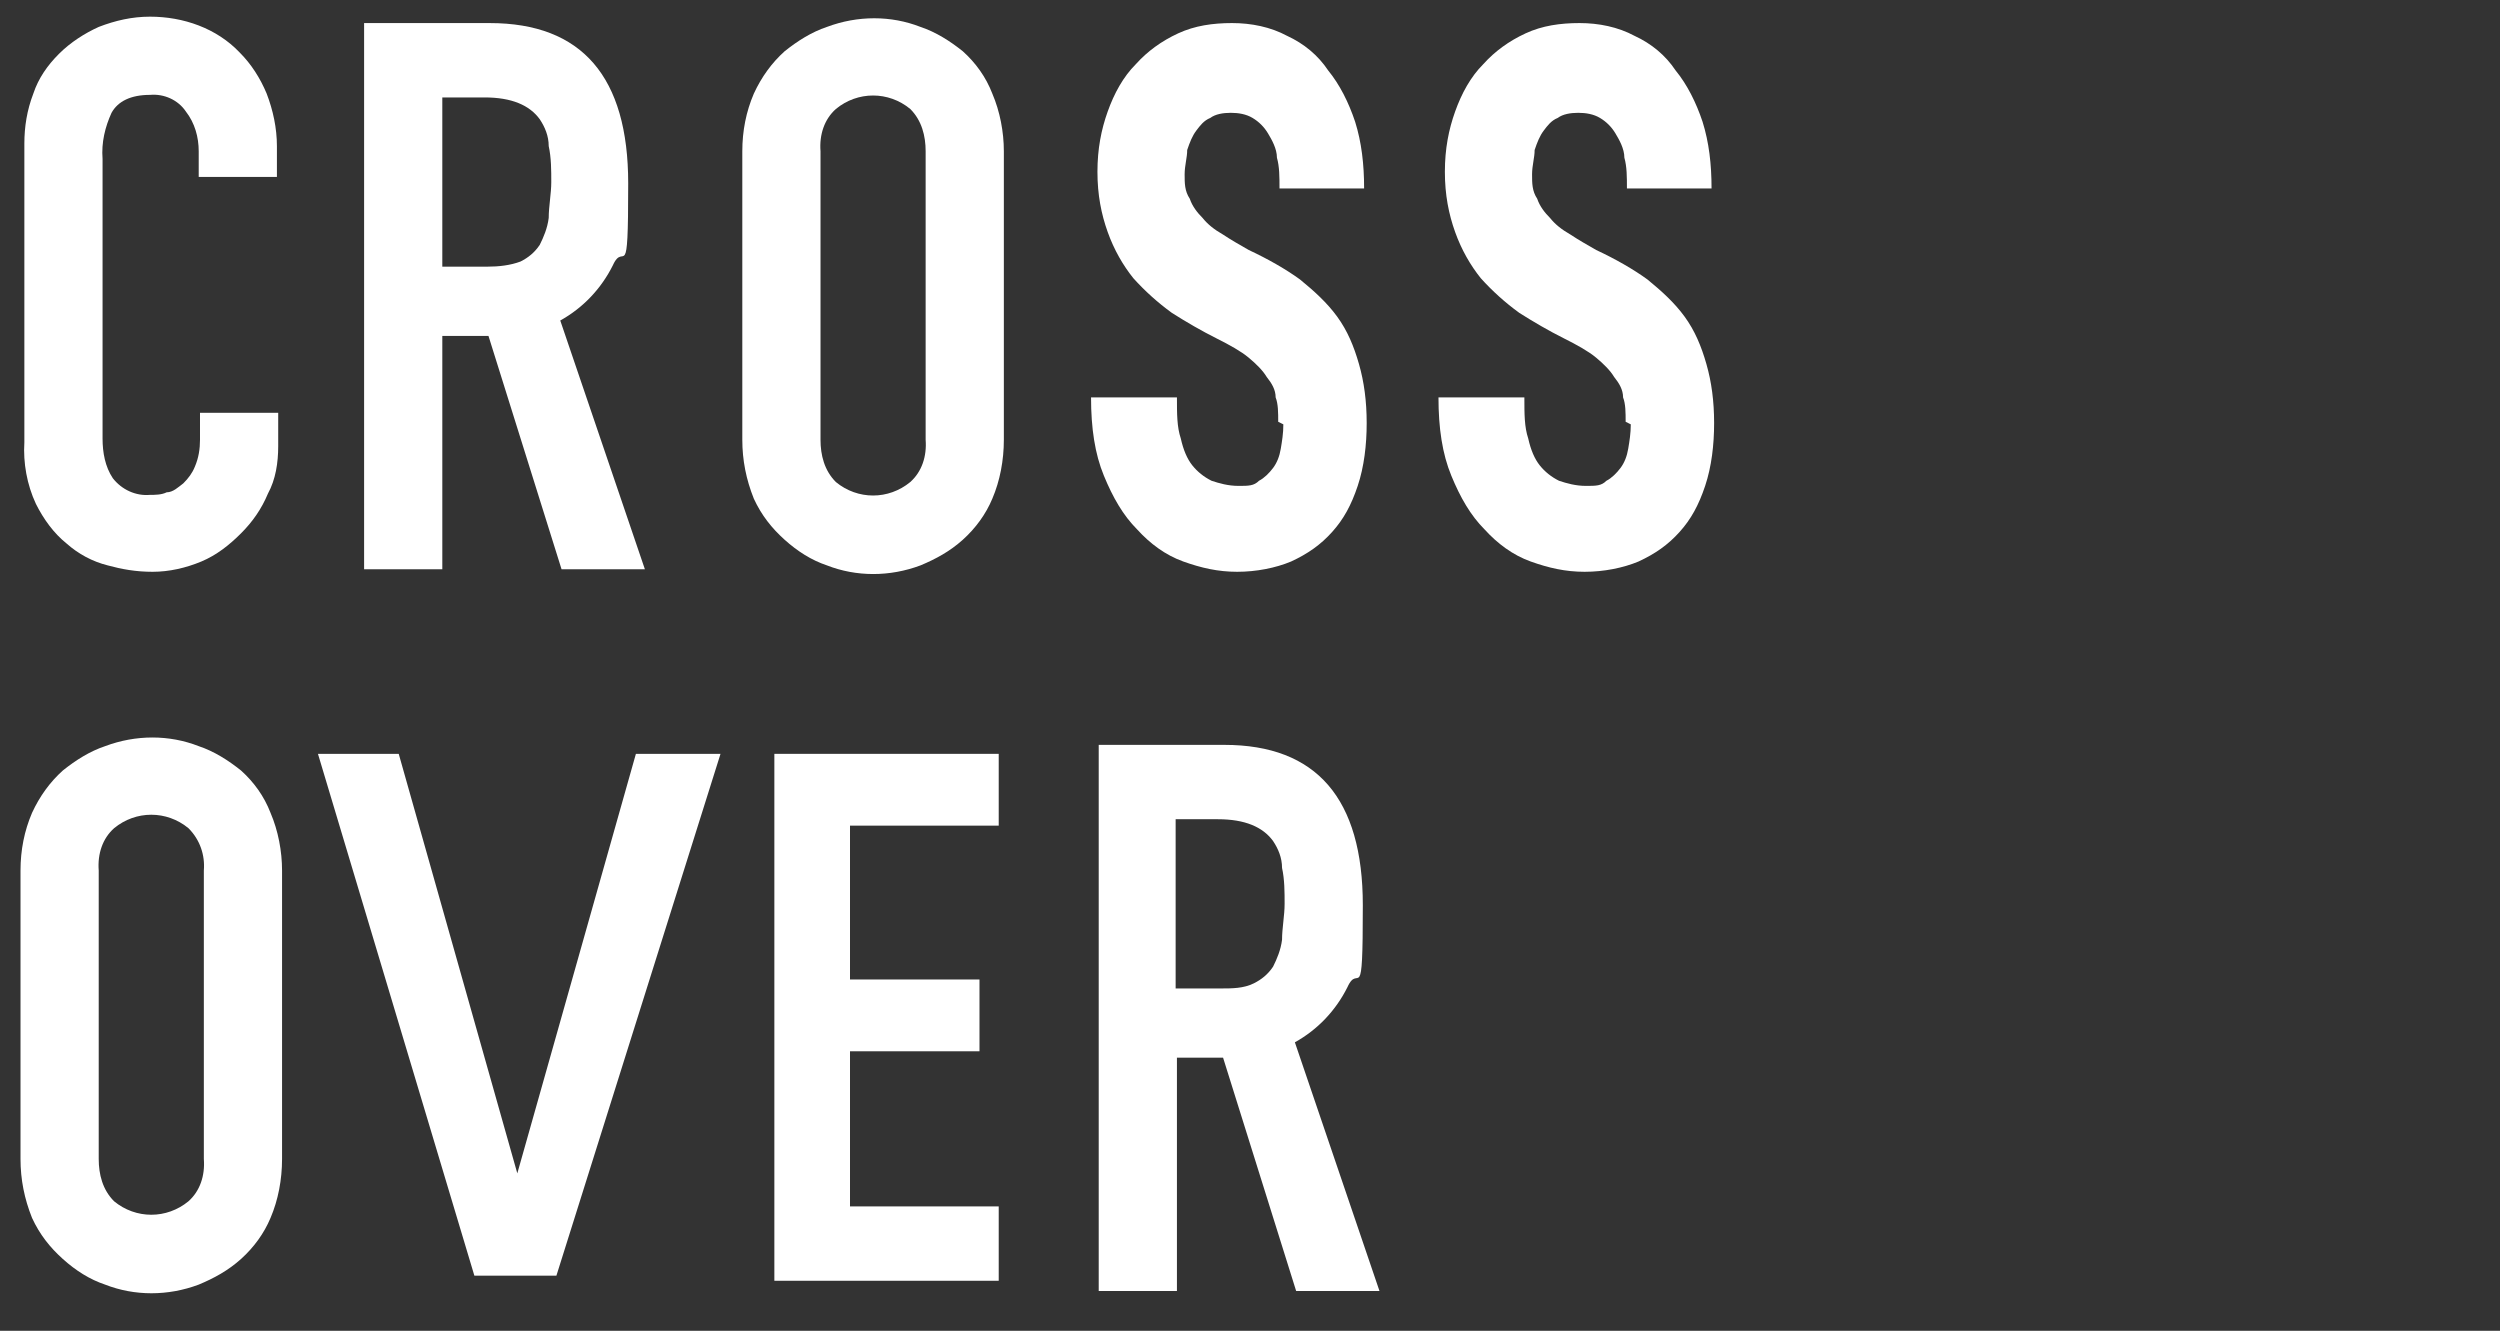 <?xml version="1.0" encoding="UTF-8"?>
<svg xmlns="http://www.w3.org/2000/svg" version="1.1" viewBox="0 0 195 103.8">
  <rect x="0" y="0" width="195" height="103.8" fill="#333333" stroke="none"/>
  <defs>
    <style>
      .cls-1 {
        fill: #fff;
      }
    </style>
  </defs>
  <!-- Generator: Adobe Illustrator 28.7.1, SVG Export Plug-In . SVG Version: 1.2.0 Build 142)  -->
  <g>
    <g id="_レイヤー_1" data-name="レイヤー_1">
      <path class="cls-1" d="M21.7,32.2v2.6c0,1.3-.2,2.6-.8,3.7-.5,1.2-1.2,2.2-2.1,3.1-.9.9-1.9,1.7-3.1,2.2-1.2.5-2.5.8-3.8.8s-2.4-.2-3.5-.5c-1.2-.3-2.3-.9-3.2-1.7-1-.8-1.8-1.9-2.4-3.1-.7-1.5-1-3.2-.9-4.8V11.2c0-1.3.2-2.6.7-3.9.4-1.2,1.1-2.2,2-3.1s2-1.6,3.1-2.1c1.3-.5,2.6-.8,4-.8,2.6,0,5.2.9,7,2.8.9.9,1.6,2,2.1,3.2.5,1.3.8,2.7.8,4.1v2.4h-6.1v-2c0-1.1-.3-2.2-1-3.1-.6-.9-1.7-1.4-2.8-1.3-1.5,0-2.5.5-3,1.4-.5,1.1-.8,2.3-.7,3.6v21.8c0,1.1.2,2.2.8,3.1.7.9,1.8,1.4,2.9,1.3.4,0,.9,0,1.3-.2.5,0,.9-.4,1.3-.7.4-.4.7-.8.9-1.3.3-.7.4-1.4.4-2.1v-2.1s6.1,0,6.1,0Z"/>
      <path class="cls-1" d="M28.4,44.4V1.8h9.8c7.2,0,10.8,4.2,10.8,12.5s-.3,4.4-1.2,6.4c-.9,1.8-2.3,3.3-4.1,4.3l6.6,19.4h-6.5l-5.7-18.2h-3.6v18.2h-6.1ZM34.5,7.5v13.3h3.5c.9,0,1.8-.1,2.6-.4.6-.3,1.1-.7,1.5-1.3.3-.6.6-1.3.7-2.1,0-.9.2-1.9.2-2.8s0-1.9-.2-2.8c0-.8-.3-1.5-.7-2.1-.8-1.1-2.2-1.7-4.3-1.7h-3.3Z"/>
      <path class="cls-1" d="M85.7,100.7v-42.6h9.8c7.2,0,10.8,4.2,10.8,12.5s-.3,4.4-1.2,6.4c-.9,1.8-2.3,3.3-4.1,4.3l6.6,19.4h-6.5l-5.7-18.2h-3.6v18.2h-6.1ZM91.7,63.8v13.3h3.5c.9,0,1.8,0,2.6-.4.6-.3,1.1-.7,1.5-1.3.3-.6.6-1.3.7-2.1,0-.9.2-1.9.2-2.8s0-1.9-.2-2.8c0-.8-.3-1.5-.7-2.1-.8-1.1-2.2-1.7-4.3-1.7h-3.3Z"/>
      <path class="cls-1" d="M57.9,11.8c0-1.6.3-3.1.9-4.5.6-1.3,1.4-2.4,2.4-3.3,1-.8,2.1-1.5,3.3-1.9,2.4-.9,5-.9,7.3,0,1.2.4,2.3,1.1,3.3,1.9,1,.9,1.8,2,2.3,3.3.6,1.4.9,3,.9,4.5v22.5c0,1.6-.3,3.2-.9,4.6-.5,1.2-1.3,2.3-2.3,3.2s-2.1,1.5-3.3,2c-2.4.9-5,.9-7.3,0-1.2-.4-2.3-1.1-3.3-2s-1.8-1.9-2.4-3.2c-.6-1.5-.9-3-.9-4.6,0,0,0-22.5,0-22.5ZM64,34.3c0,1.2.3,2.4,1.2,3.3,1.7,1.4,4.1,1.4,5.8,0,.9-.8,1.3-2,1.2-3.3V11.8c0-1.2-.3-2.4-1.2-3.3-1.7-1.4-4.1-1.4-5.8,0-.9.8-1.3,2-1.2,3.3,0,0,0,22.5,0,22.5Z"/>
      <path class="cls-1" d="M1.6,67.9c0-1.6.3-3.1.9-4.5.6-1.3,1.4-2.4,2.4-3.3,1-.8,2.1-1.5,3.3-1.9,2.4-.9,5-.9,7.3,0,1.2.4,2.3,1.1,3.3,1.9,1,.9,1.8,2,2.3,3.3.6,1.4.9,3,.9,4.5v22.5c0,1.6-.3,3.2-.9,4.6-.5,1.2-1.3,2.3-2.3,3.2-1,.9-2.1,1.5-3.3,2-2.4.9-5,.9-7.3,0-1.2-.4-2.3-1.1-3.3-2s-1.8-1.9-2.4-3.2c-.6-1.5-.9-3-.9-4.6,0,0,0-22.5,0-22.5ZM7.7,90.4c0,1.2.3,2.4,1.2,3.3,1.7,1.4,4.1,1.4,5.8,0,.9-.8,1.3-2,1.2-3.3v-22.5c.1-1.2-.3-2.4-1.2-3.3-1.7-1.4-4.1-1.4-5.8,0-.9.8-1.3,2-1.2,3.3v22.5Z"/>
      <path class="cls-1" d="M40.3,91.7l9.3-32.9h6.6l-12.8,40.7h-6.4l-12.2-40.7h6.3l9.3,32.9h0Z"/>
      <path class="cls-1" d="M99.7,32.9c0-.7,0-1.4-.2-1.9,0-.6-.3-1.1-.7-1.6-.3-.5-.8-1-1.4-1.5s-1.5-1-2.5-1.5c-1.2-.6-2.4-1.3-3.5-2-1.1-.8-2.1-1.7-3-2.7-.8-1-1.5-2.2-2-3.6s-.8-2.9-.8-4.7.3-3.3.8-4.7c.5-1.4,1.2-2.7,2.2-3.7.9-1,2-1.8,3.3-2.4,1.3-.6,2.7-.8,4.2-.8s3,.3,4.3,1c1.3.6,2.4,1.5,3.2,2.7.9,1.1,1.6,2.5,2.1,4,.5,1.6.7,3.3.7,5.2h-6.6c0-.9,0-1.7-.2-2.4,0-.7-.4-1.4-.7-1.9-.3-.5-.7-.9-1.2-1.2s-1.1-.4-1.7-.4-1.2.1-1.6.4c-.5.2-.8.6-1.1,1-.3.4-.5.9-.7,1.5,0,.6-.2,1.2-.2,1.9s0,1.3.4,1.9c.2.6.6,1.1,1,1.5.4.5.9.9,1.6,1.3.6.4,1.3.8,2,1.2,1.5.7,2.9,1.5,4,2.3,1.1.9,2.1,1.8,2.9,2.9s1.3,2.3,1.7,3.7c.4,1.4.6,2.9.6,4.6s-.2,3.4-.7,4.9-1.1,2.6-2,3.6-1.9,1.7-3.2,2.3c-1.2.5-2.7.8-4.2.8s-2.8-.3-4.2-.8c-1.4-.5-2.6-1.4-3.6-2.5-1.1-1.1-1.9-2.5-2.6-4.2s-1-3.7-1-6.1h6.7c0,1.3,0,2.3.3,3.2.2.9.5,1.6.9,2.1s.9.9,1.5,1.2c.6.2,1.3.4,2.1.4s1.2,0,1.6-.4c.4-.2.8-.6,1.1-1,.3-.4.5-.9.6-1.5s.2-1.2.2-1.9l-.4-.2Z"/>
      <path class="cls-1" d="M126.8,32.9c0-.7,0-1.4-.2-1.9,0-.6-.3-1.1-.7-1.6-.3-.5-.8-1-1.4-1.5s-1.5-1-2.5-1.5c-1.2-.6-2.4-1.3-3.5-2-1.1-.8-2.1-1.7-3-2.7-.8-1-1.5-2.2-2-3.6s-.8-2.9-.8-4.7.3-3.3.8-4.7c.5-1.4,1.2-2.7,2.2-3.7.9-1,2-1.8,3.3-2.4,1.3-.6,2.7-.8,4.2-.8s3,.3,4.3,1c1.3.6,2.4,1.5,3.2,2.7.9,1.1,1.6,2.5,2.1,4,.5,1.6.7,3.3.7,5.2h-6.6c0-.9,0-1.7-.2-2.4,0-.7-.4-1.4-.7-1.9-.3-.5-.7-.9-1.2-1.2s-1.1-.4-1.7-.4-1.2.1-1.6.4c-.5.2-.8.6-1.1,1-.3.4-.5.9-.7,1.5,0,.6-.2,1.2-.2,1.9s0,1.3.4,1.9c.2.6.6,1.1,1,1.5.4.5.9.9,1.6,1.3.6.4,1.3.8,2,1.2,1.5.7,2.9,1.5,4,2.3,1.1.9,2.1,1.8,2.9,2.9s1.3,2.3,1.7,3.7c.4,1.4.6,2.9.6,4.6s-.2,3.4-.7,4.9-1.1,2.6-2,3.6-1.9,1.7-3.2,2.3c-1.2.5-2.7.8-4.2.8s-2.8-.3-4.2-.8c-1.4-.5-2.6-1.4-3.6-2.5-1.1-1.1-1.9-2.5-2.6-4.2s-1-3.7-1-6.1h6.7c0,1.3,0,2.3.3,3.2.2.9.5,1.6.9,2.1s.9.9,1.5,1.2c.6.2,1.3.4,2.1.4s1.2,0,1.6-.4c.4-.2.8-.6,1.1-1,.3-.4.5-.9.6-1.5s.2-1.2.2-1.9l-.4-.2Z"/>
      <polygon class="cls-1" points="60.4 99.9 60.4 58.8 77.9 58.8 77.9 64.4 66.3 64.4 66.3 76.4 76.4 76.4 76.4 82 66.3 82 66.3 94.1 77.9 94.1 77.9 99.9 60.4 99.9"/>
    </g>
  </g>
</svg>